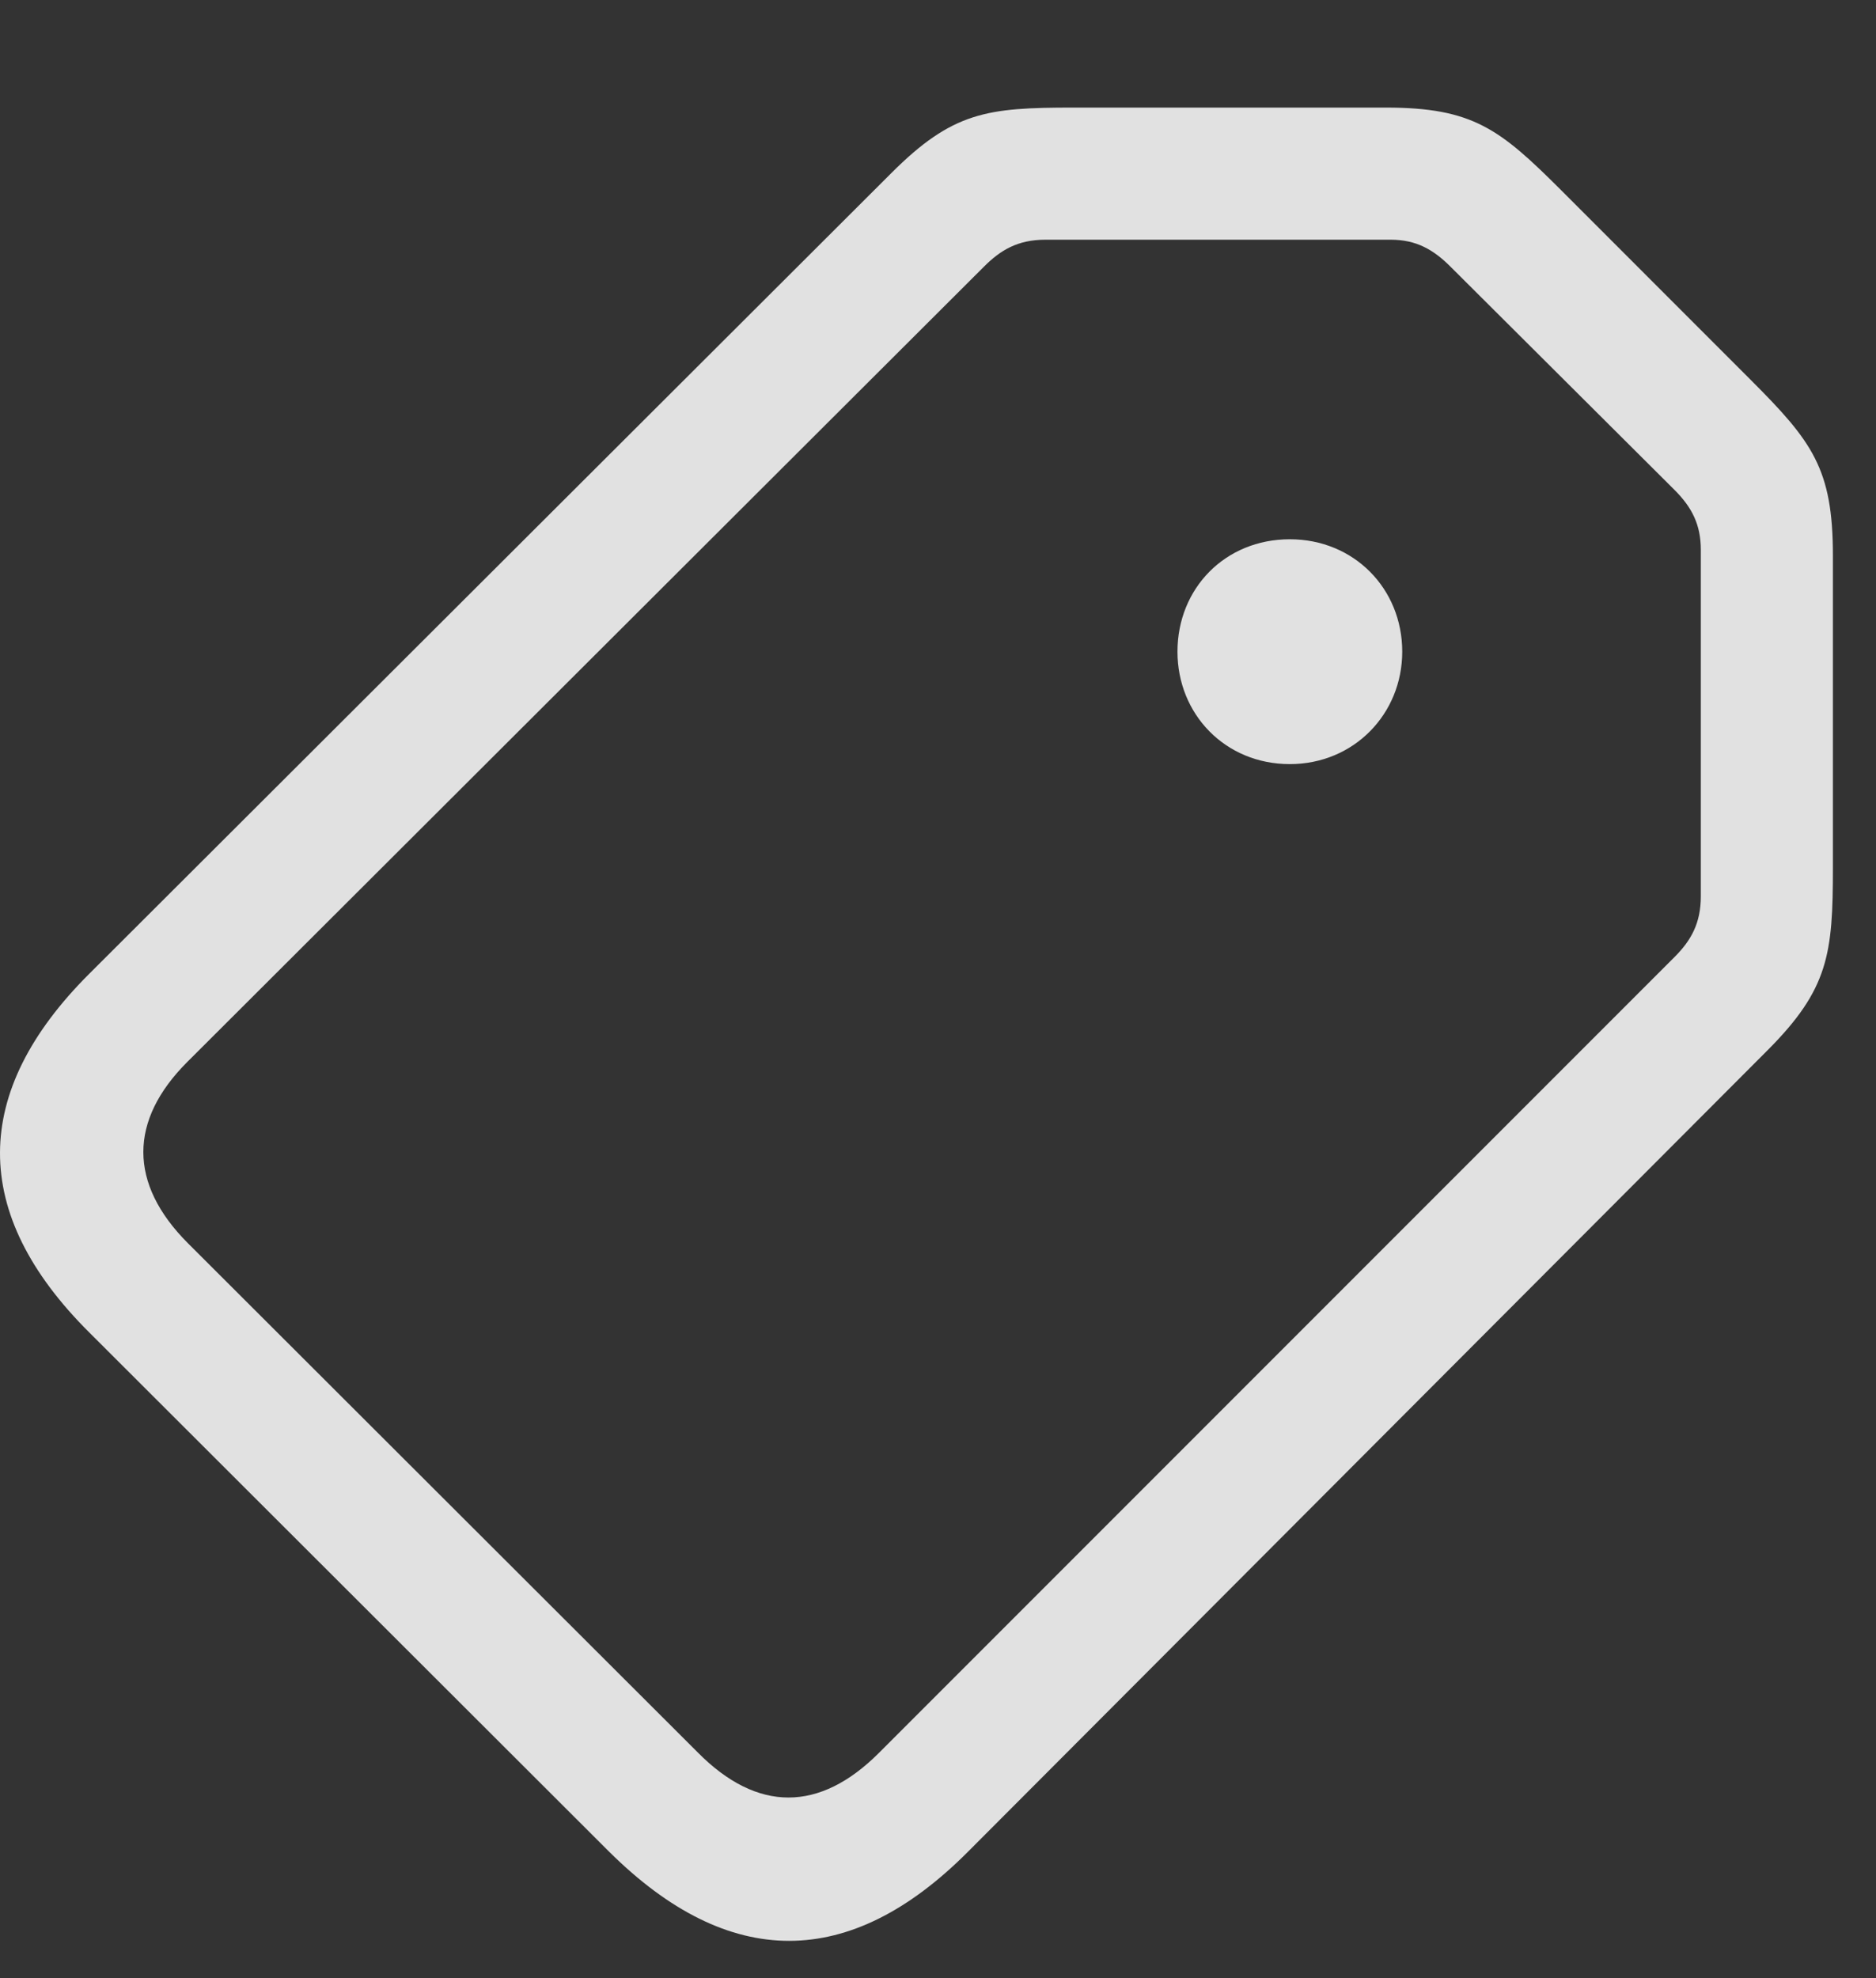 <svg width="37" height="39" viewBox="0 0 37 39" fill="none" xmlns="http://www.w3.org/2000/svg">
<rect x="0" y="0" width="37" height="39" fill="#333333" stroke="none"/>
<path d="M19.08 36.52L34.856 20.712C36.069 19.498 36.15 18.803 36.15 17.104V10.955C36.15 9.24 35.746 8.706 34.516 7.477L30.795 3.755C29.581 2.542 29.047 2.121 27.332 2.121H21.168C19.469 2.121 18.789 2.202 17.576 3.416L1.752 19.207C-0.562 21.521 -0.611 23.916 1.768 26.278L12.01 36.504C14.388 38.866 16.767 38.834 19.08 36.52ZM17.333 34.562C16.168 35.727 14.938 35.743 13.757 34.546L3.709 24.514C2.528 23.333 2.544 22.087 3.693 20.938L19.404 5.26C19.727 4.936 20.067 4.726 20.617 4.726H27.429C27.931 4.726 28.271 4.92 28.61 5.26L33.028 9.661C33.367 10.001 33.545 10.341 33.545 10.842V17.67C33.545 18.204 33.351 18.544 33.028 18.867L17.333 34.562ZM25.439 15.065C26.701 15.065 27.656 14.078 27.656 12.848C27.656 11.603 26.701 10.632 25.439 10.632C24.161 10.632 23.223 11.603 23.223 12.848C23.223 14.078 24.161 15.065 25.439 15.065Z" fill="white" fill-opacity="0.85"/>
</svg>
